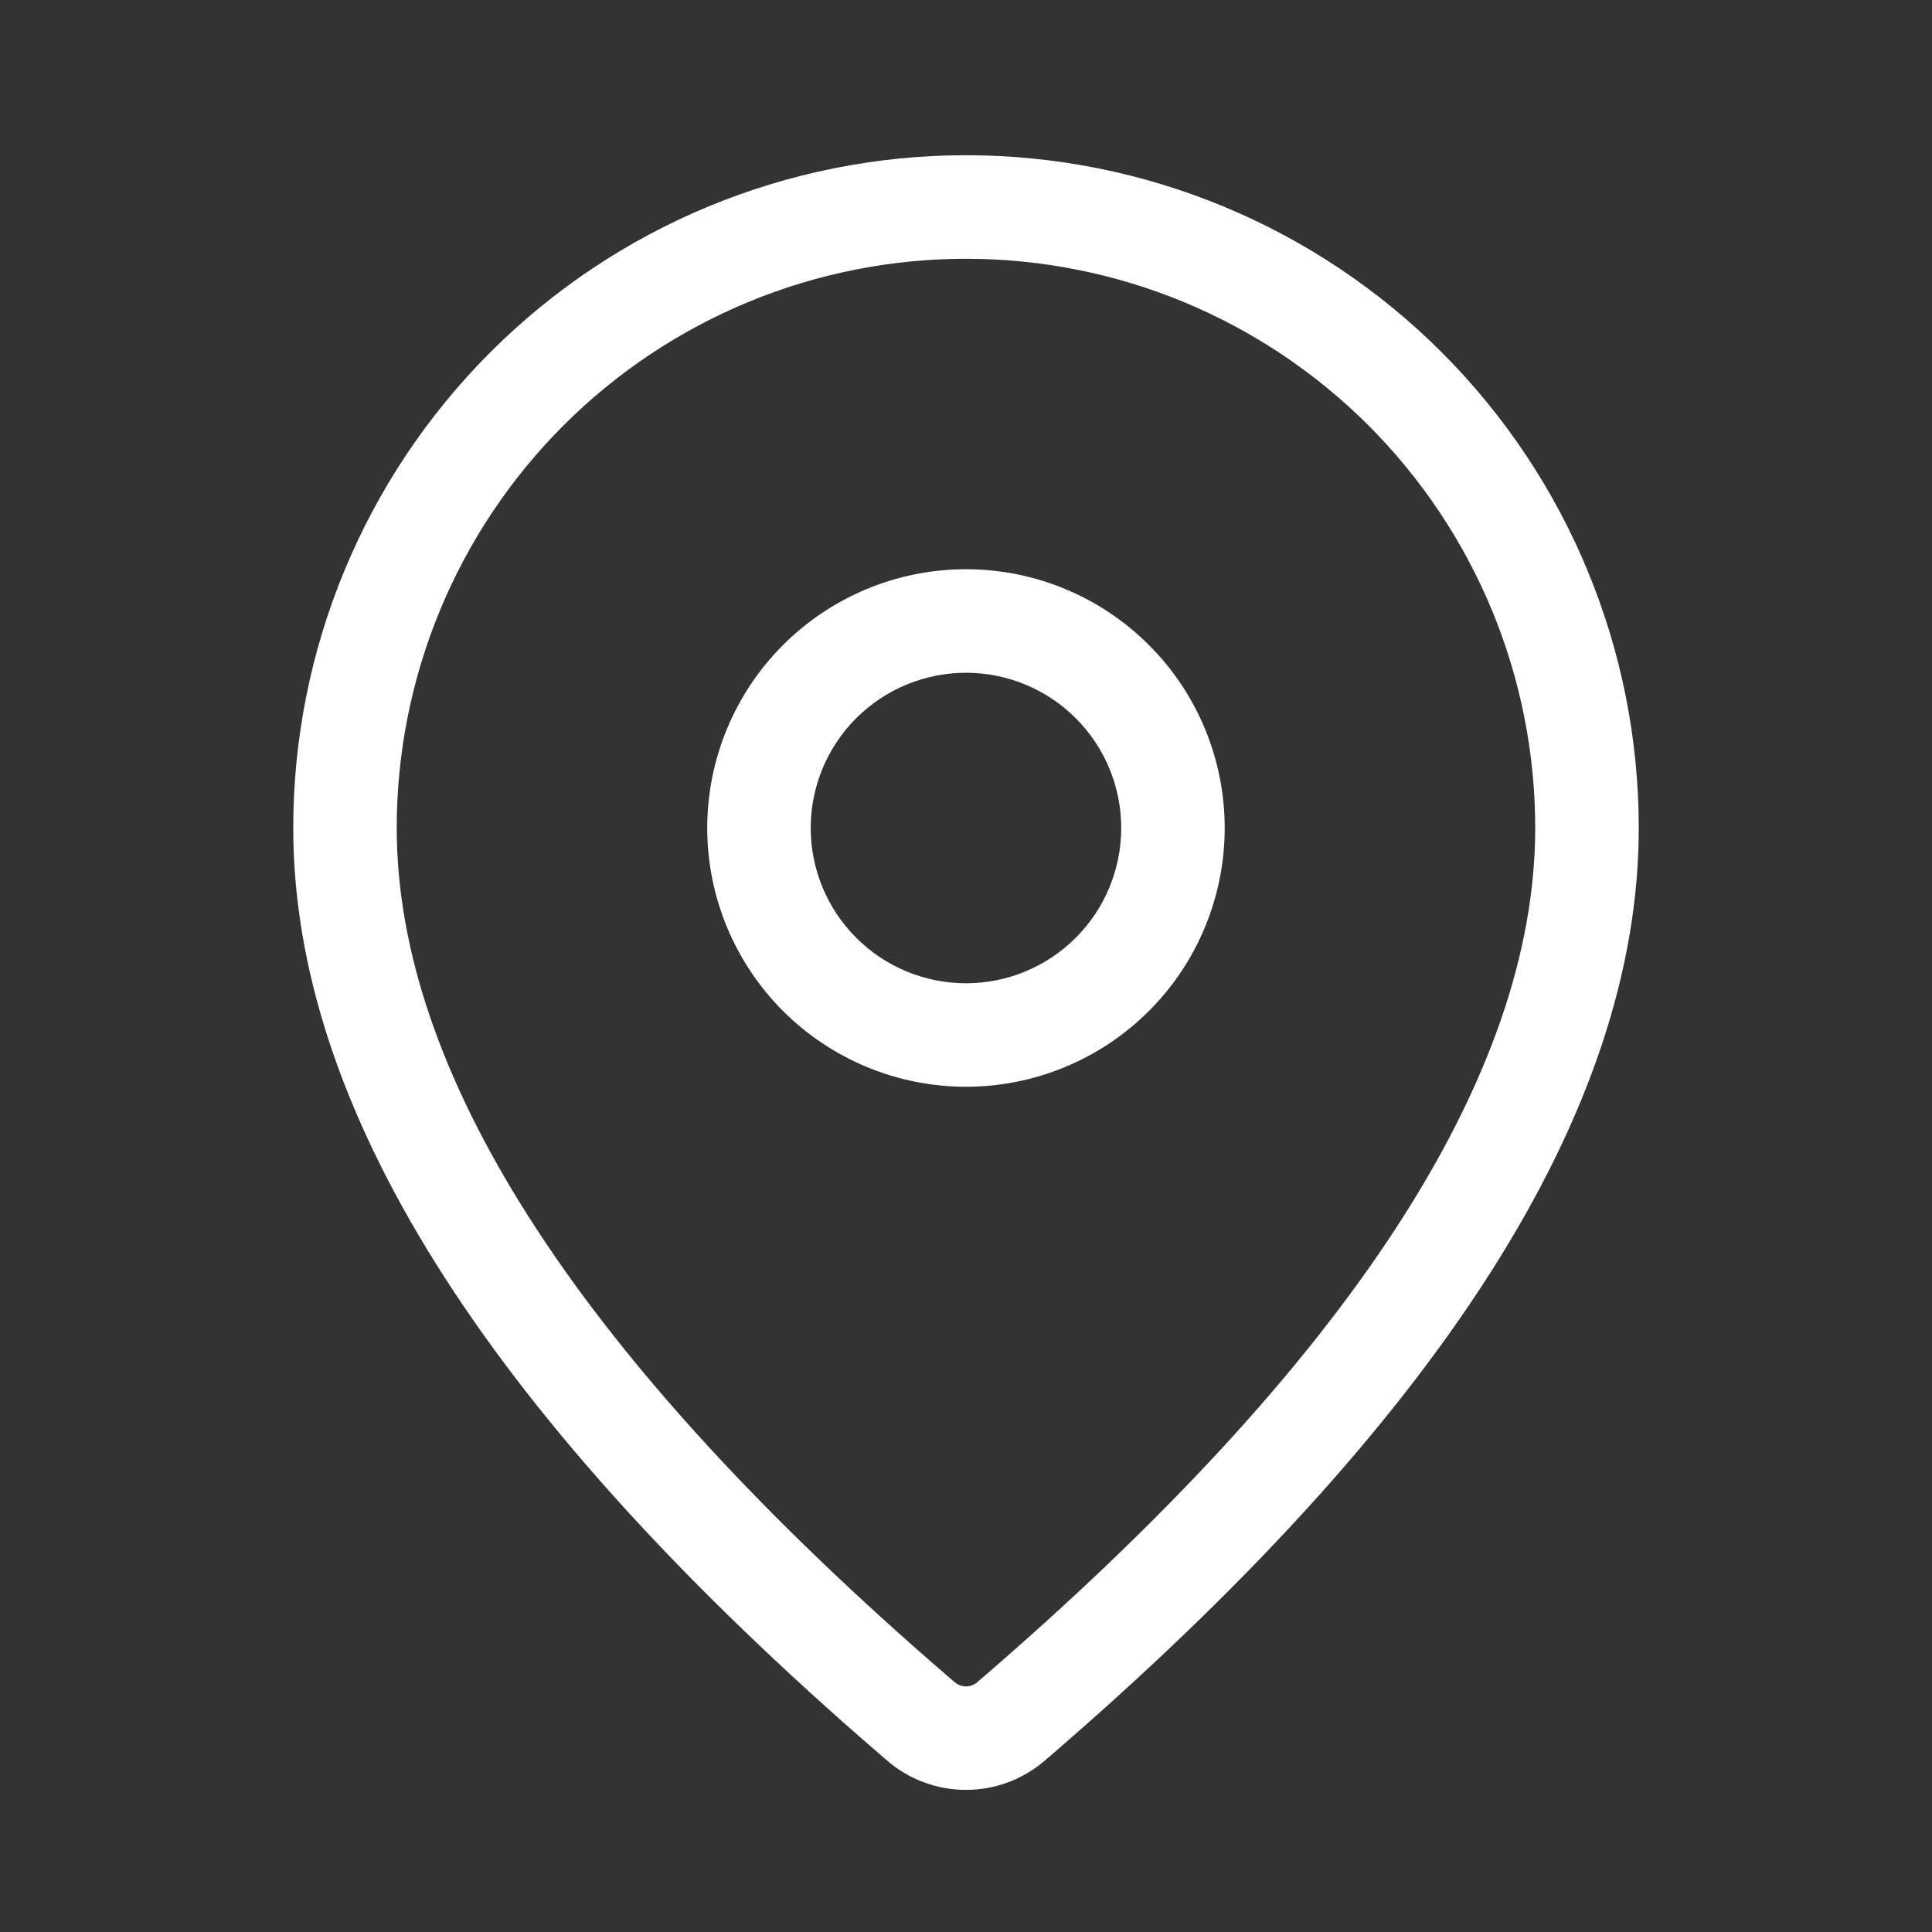 <svg width="32" height="32" viewBox="0 0 32 32" fill="none" xmlns="http://www.w3.org/2000/svg">
<rect x="0" y="0" width="32" height="32" fill="#333333" stroke="none"/>
<path d="M16 2.571C18.955 2.571 21.789 3.745 23.879 5.835C25.969 7.925 27.143 10.759 27.143 13.714C27.143 18.423 23.834 23.554 17.303 29.163C16.939 29.475 16.476 29.647 15.998 29.646C15.519 29.646 15.056 29.474 14.694 29.161L14.261 28.786C8.019 23.323 4.857 18.318 4.857 13.714C4.857 10.759 6.031 7.925 8.121 5.835C10.21 3.745 13.044 2.571 16 2.571ZM16 4.286C13.499 4.286 11.101 5.279 9.333 7.047C7.565 8.815 6.571 11.213 6.571 13.714C6.571 17.716 9.483 22.328 15.387 27.494L15.813 27.863C15.865 27.907 15.931 27.932 16 27.932C16.068 27.932 16.134 27.907 16.186 27.863C22.376 22.546 25.428 17.811 25.428 13.714C25.428 12.476 25.184 11.25 24.711 10.106C24.237 8.962 23.542 7.923 22.667 7.047C21.791 6.172 20.752 5.477 19.608 5.003C18.464 4.529 17.238 4.286 16 4.286ZM16 9.428C17.136 9.428 18.227 9.88 19.03 10.684C19.834 11.487 20.285 12.578 20.285 13.714C20.285 14.851 19.834 15.941 19.03 16.745C18.227 17.548 17.136 18 16 18C14.863 18 13.773 17.548 12.969 16.745C12.166 15.941 11.714 14.851 11.714 13.714C11.714 12.578 12.166 11.487 12.969 10.684C13.773 9.88 14.863 9.428 16 9.428ZM16 11.143C15.318 11.143 14.664 11.414 14.181 11.896C13.699 12.378 13.428 13.032 13.428 13.714C13.428 14.396 13.699 15.05 14.181 15.532C14.664 16.015 15.318 16.286 16 16.286C16.682 16.286 17.336 16.015 17.818 15.532C18.3 15.05 18.571 14.396 18.571 13.714C18.571 13.032 18.3 12.378 17.818 11.896C17.336 11.414 16.682 11.143 16 11.143Z" fill="white"/>
</svg>
